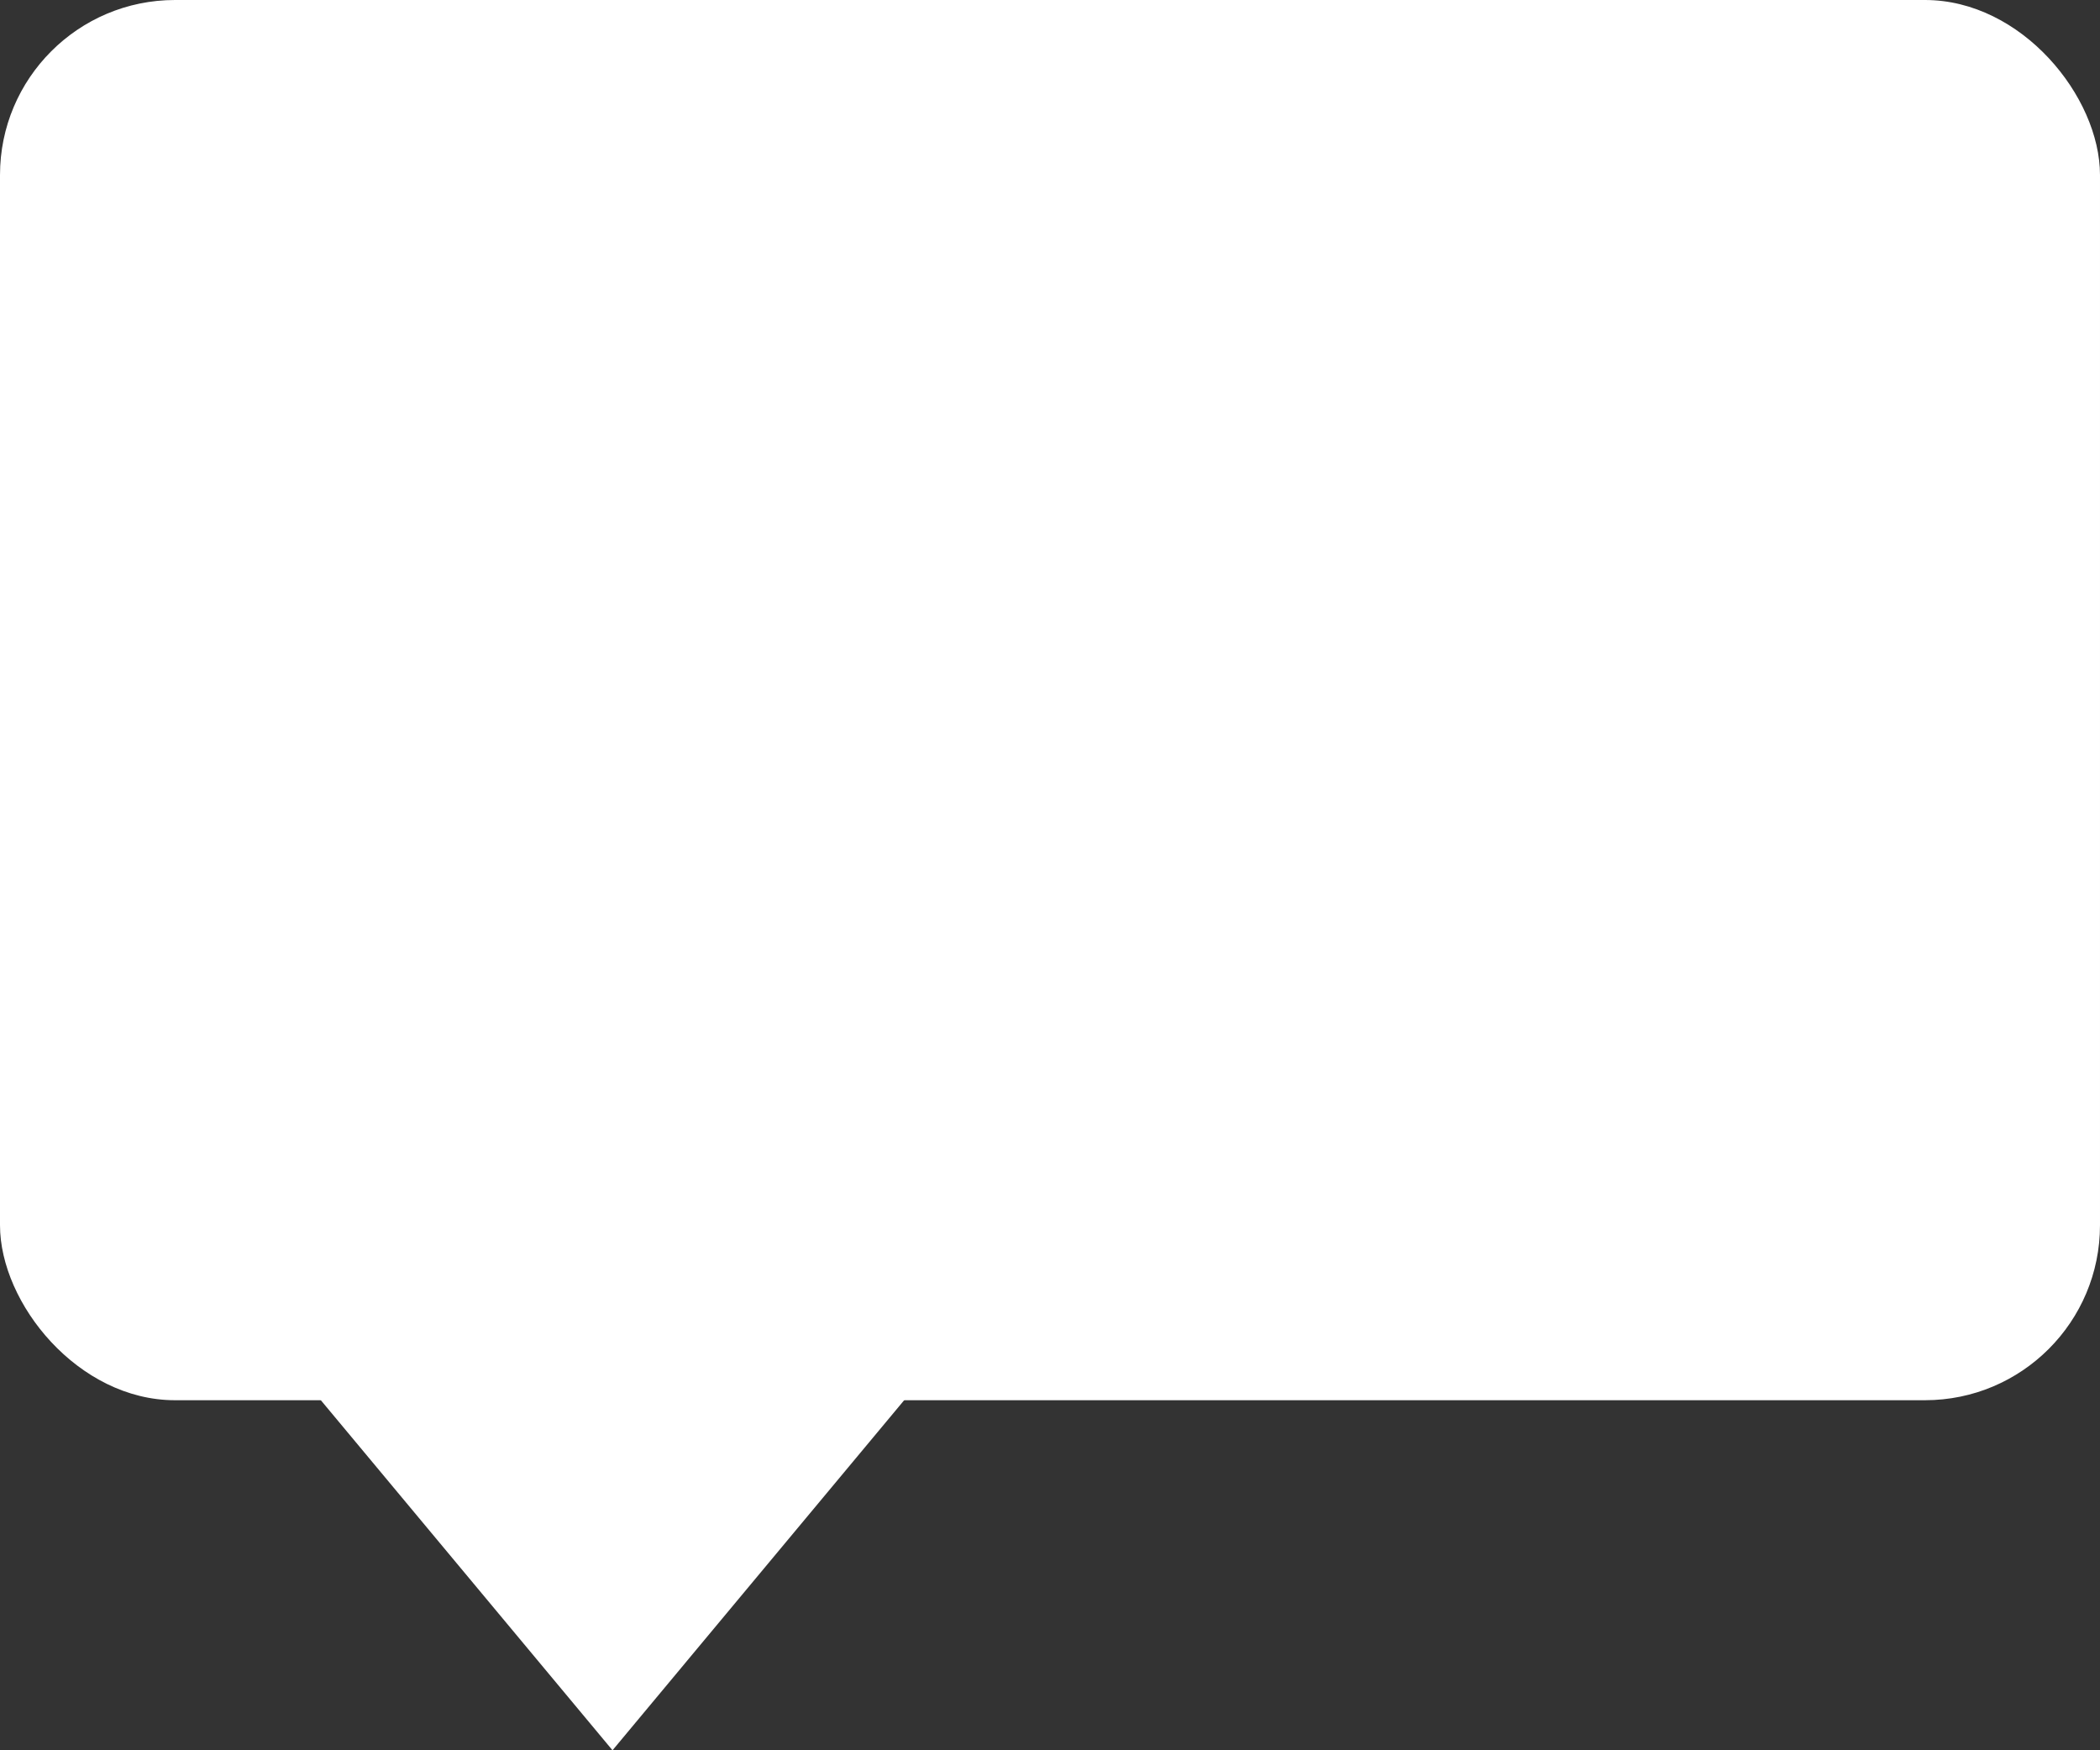 <svg xmlns="http://www.w3.org/2000/svg" width="12" height="10" viewBox="0 0 12 10">
  <rect x="0" y="0" width="12" height="10" fill="#333333" stroke="none"/>
  <g id="グループ_885" data-name="グループ 885" transform="translate(-1232 -73)">
    <rect id="長方形_480" data-name="長方形 480" width="12" height="8" rx="1" transform="translate(1232 73)" fill="#fff"/>
    <path id="多角形_1" data-name="多角形 1" d="M2.5,0,5,3H0Z" transform="translate(1238 83) rotate(180)" fill="#fff"/>
  </g>
</svg>
